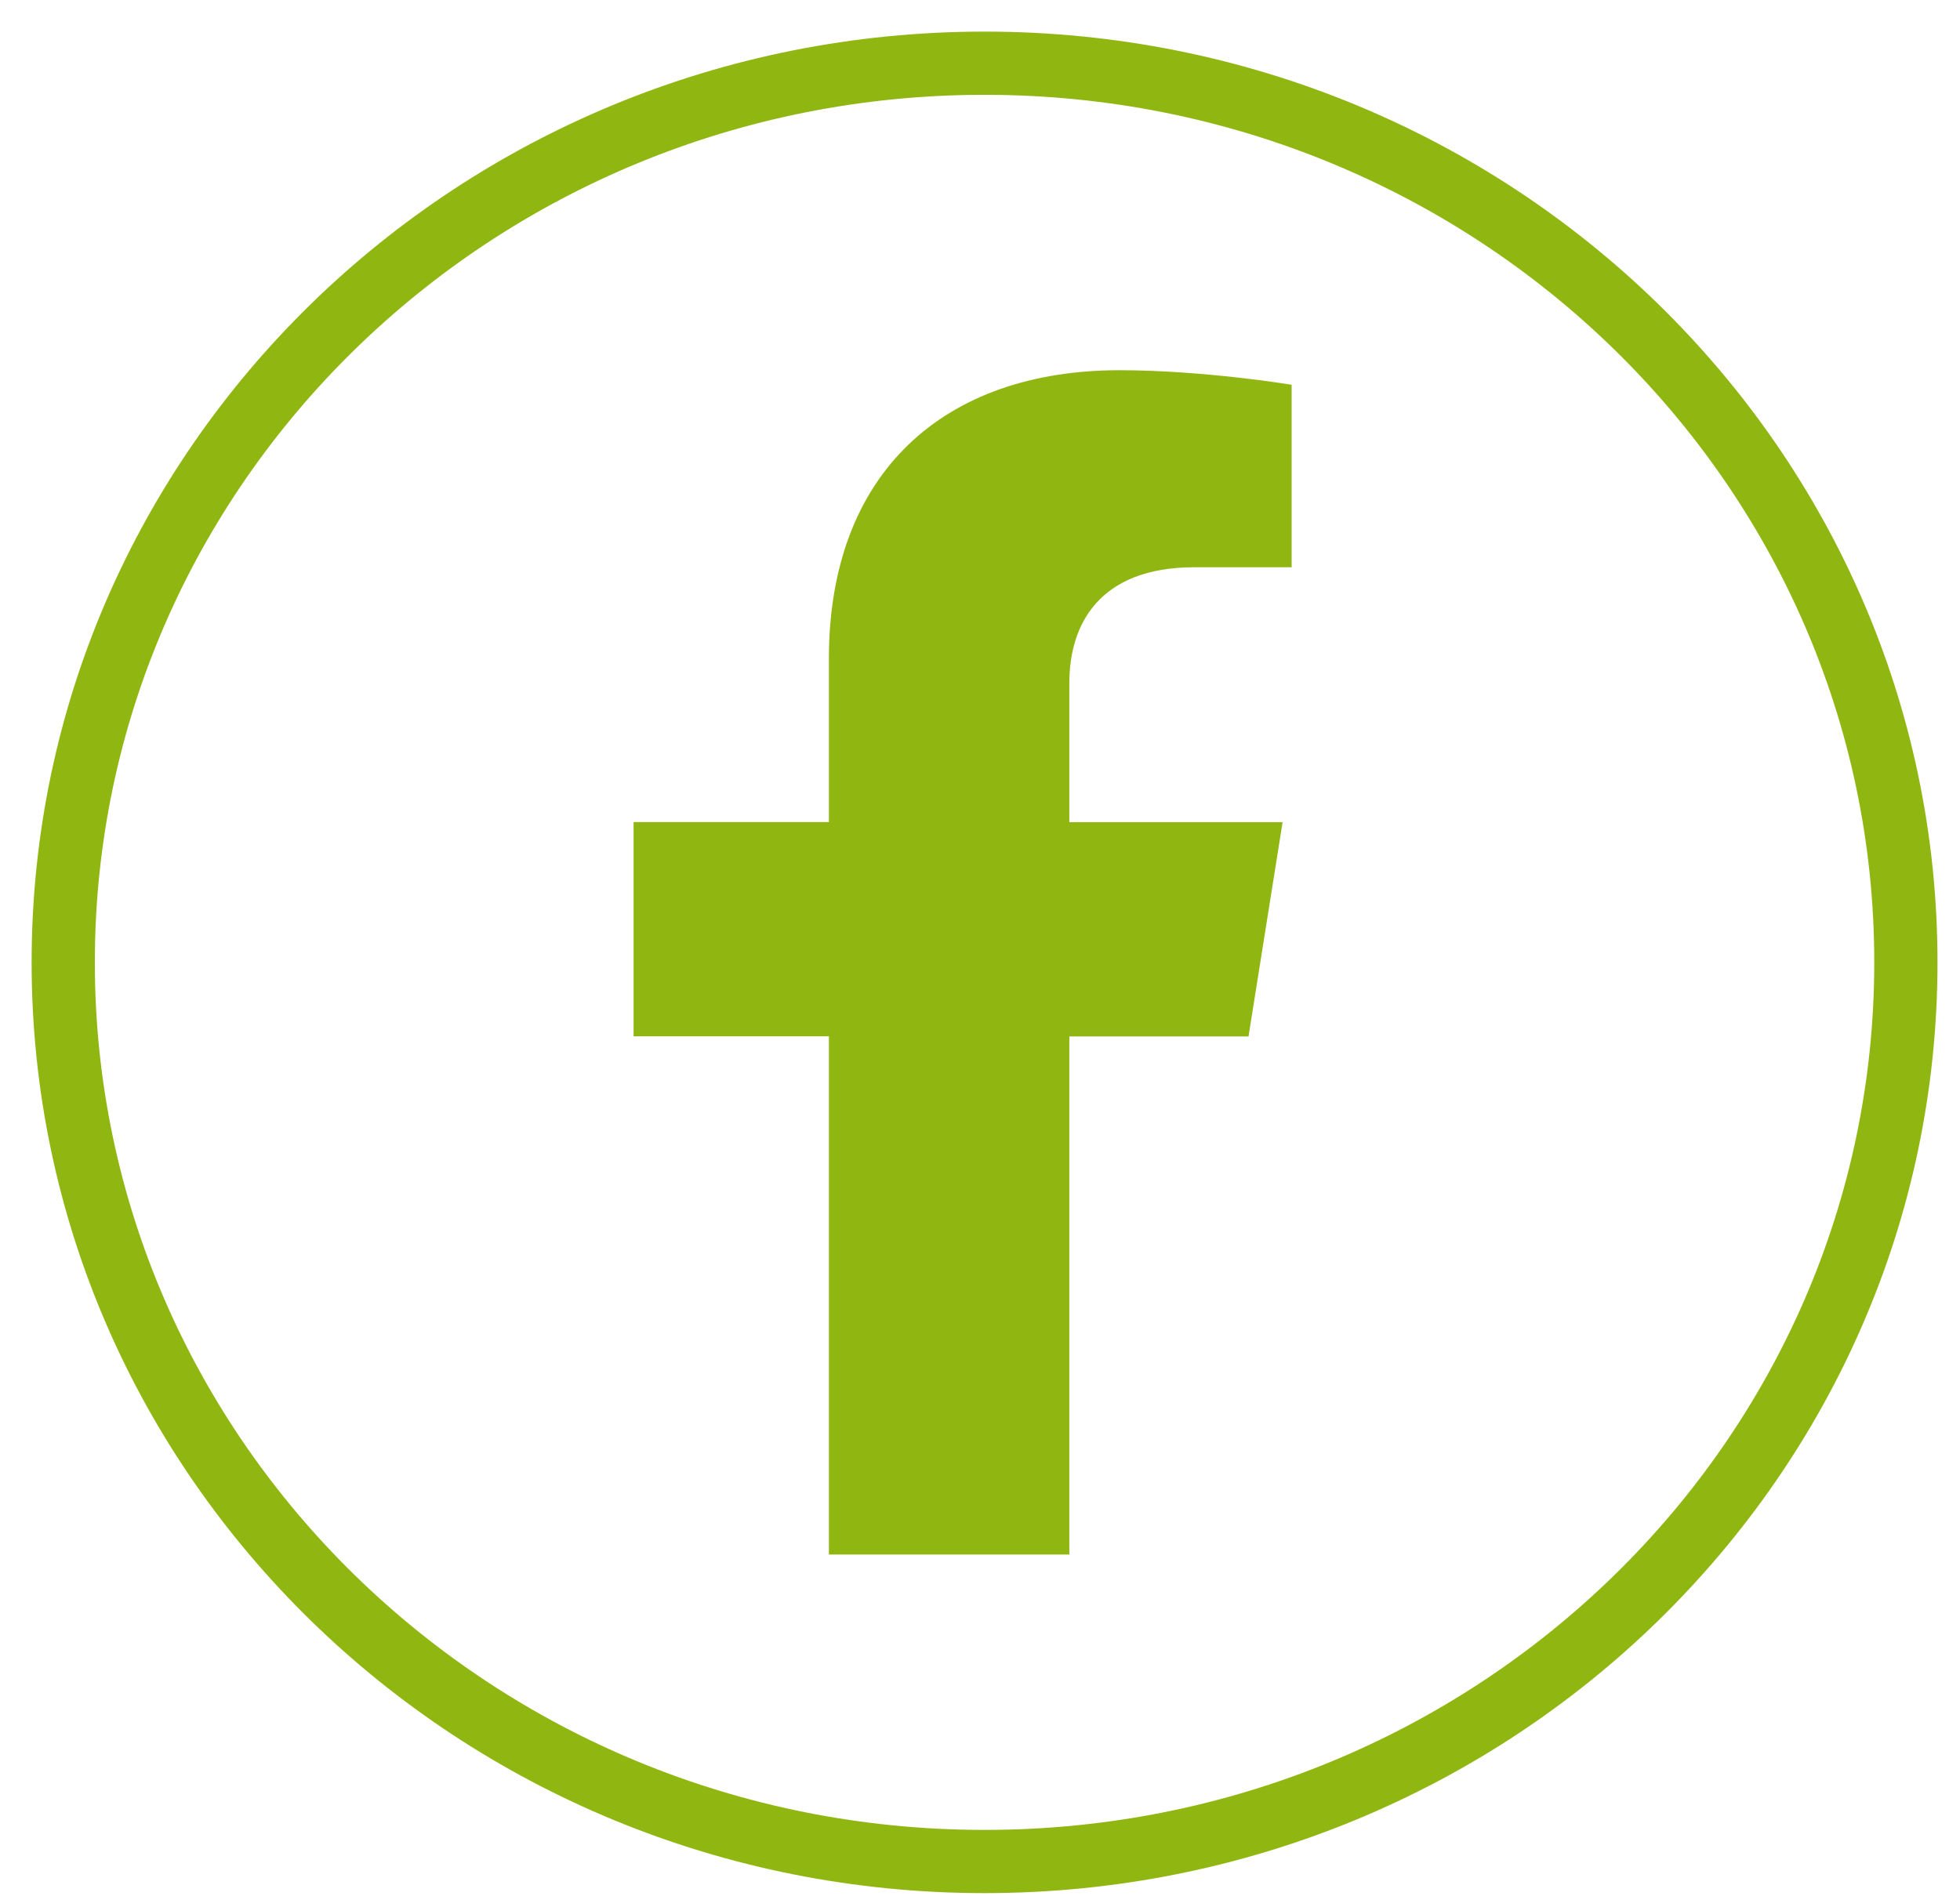 <svg width="31" height="30" viewBox="0 0 31 30" fill="none" xmlns="http://www.w3.org/2000/svg">
<g id="FB">
<path id="Vector" d="M16.913 16.395V24.593H13.11V16.395H10.021V13.005H13.11V10.421C13.11 7.481 14.927 5.857 17.706 5.857C19.038 5.857 20.429 6.087 20.429 6.087V8.974H18.894C17.384 8.974 16.913 9.879 16.913 10.806V13.007H20.286L19.747 16.397H16.913V16.395Z" fill="#90B711"/>
<path id="Vector_2" d="M15.572 29.45C23.62 29.45 30.144 23.081 30.144 15.225C30.144 7.369 23.62 1 15.572 1C7.524 1 1 7.369 1 15.225C1 23.081 7.524 29.45 15.572 29.45Z" stroke="#90B711" stroke-miterlimit="10"/>
</g>
</svg>
